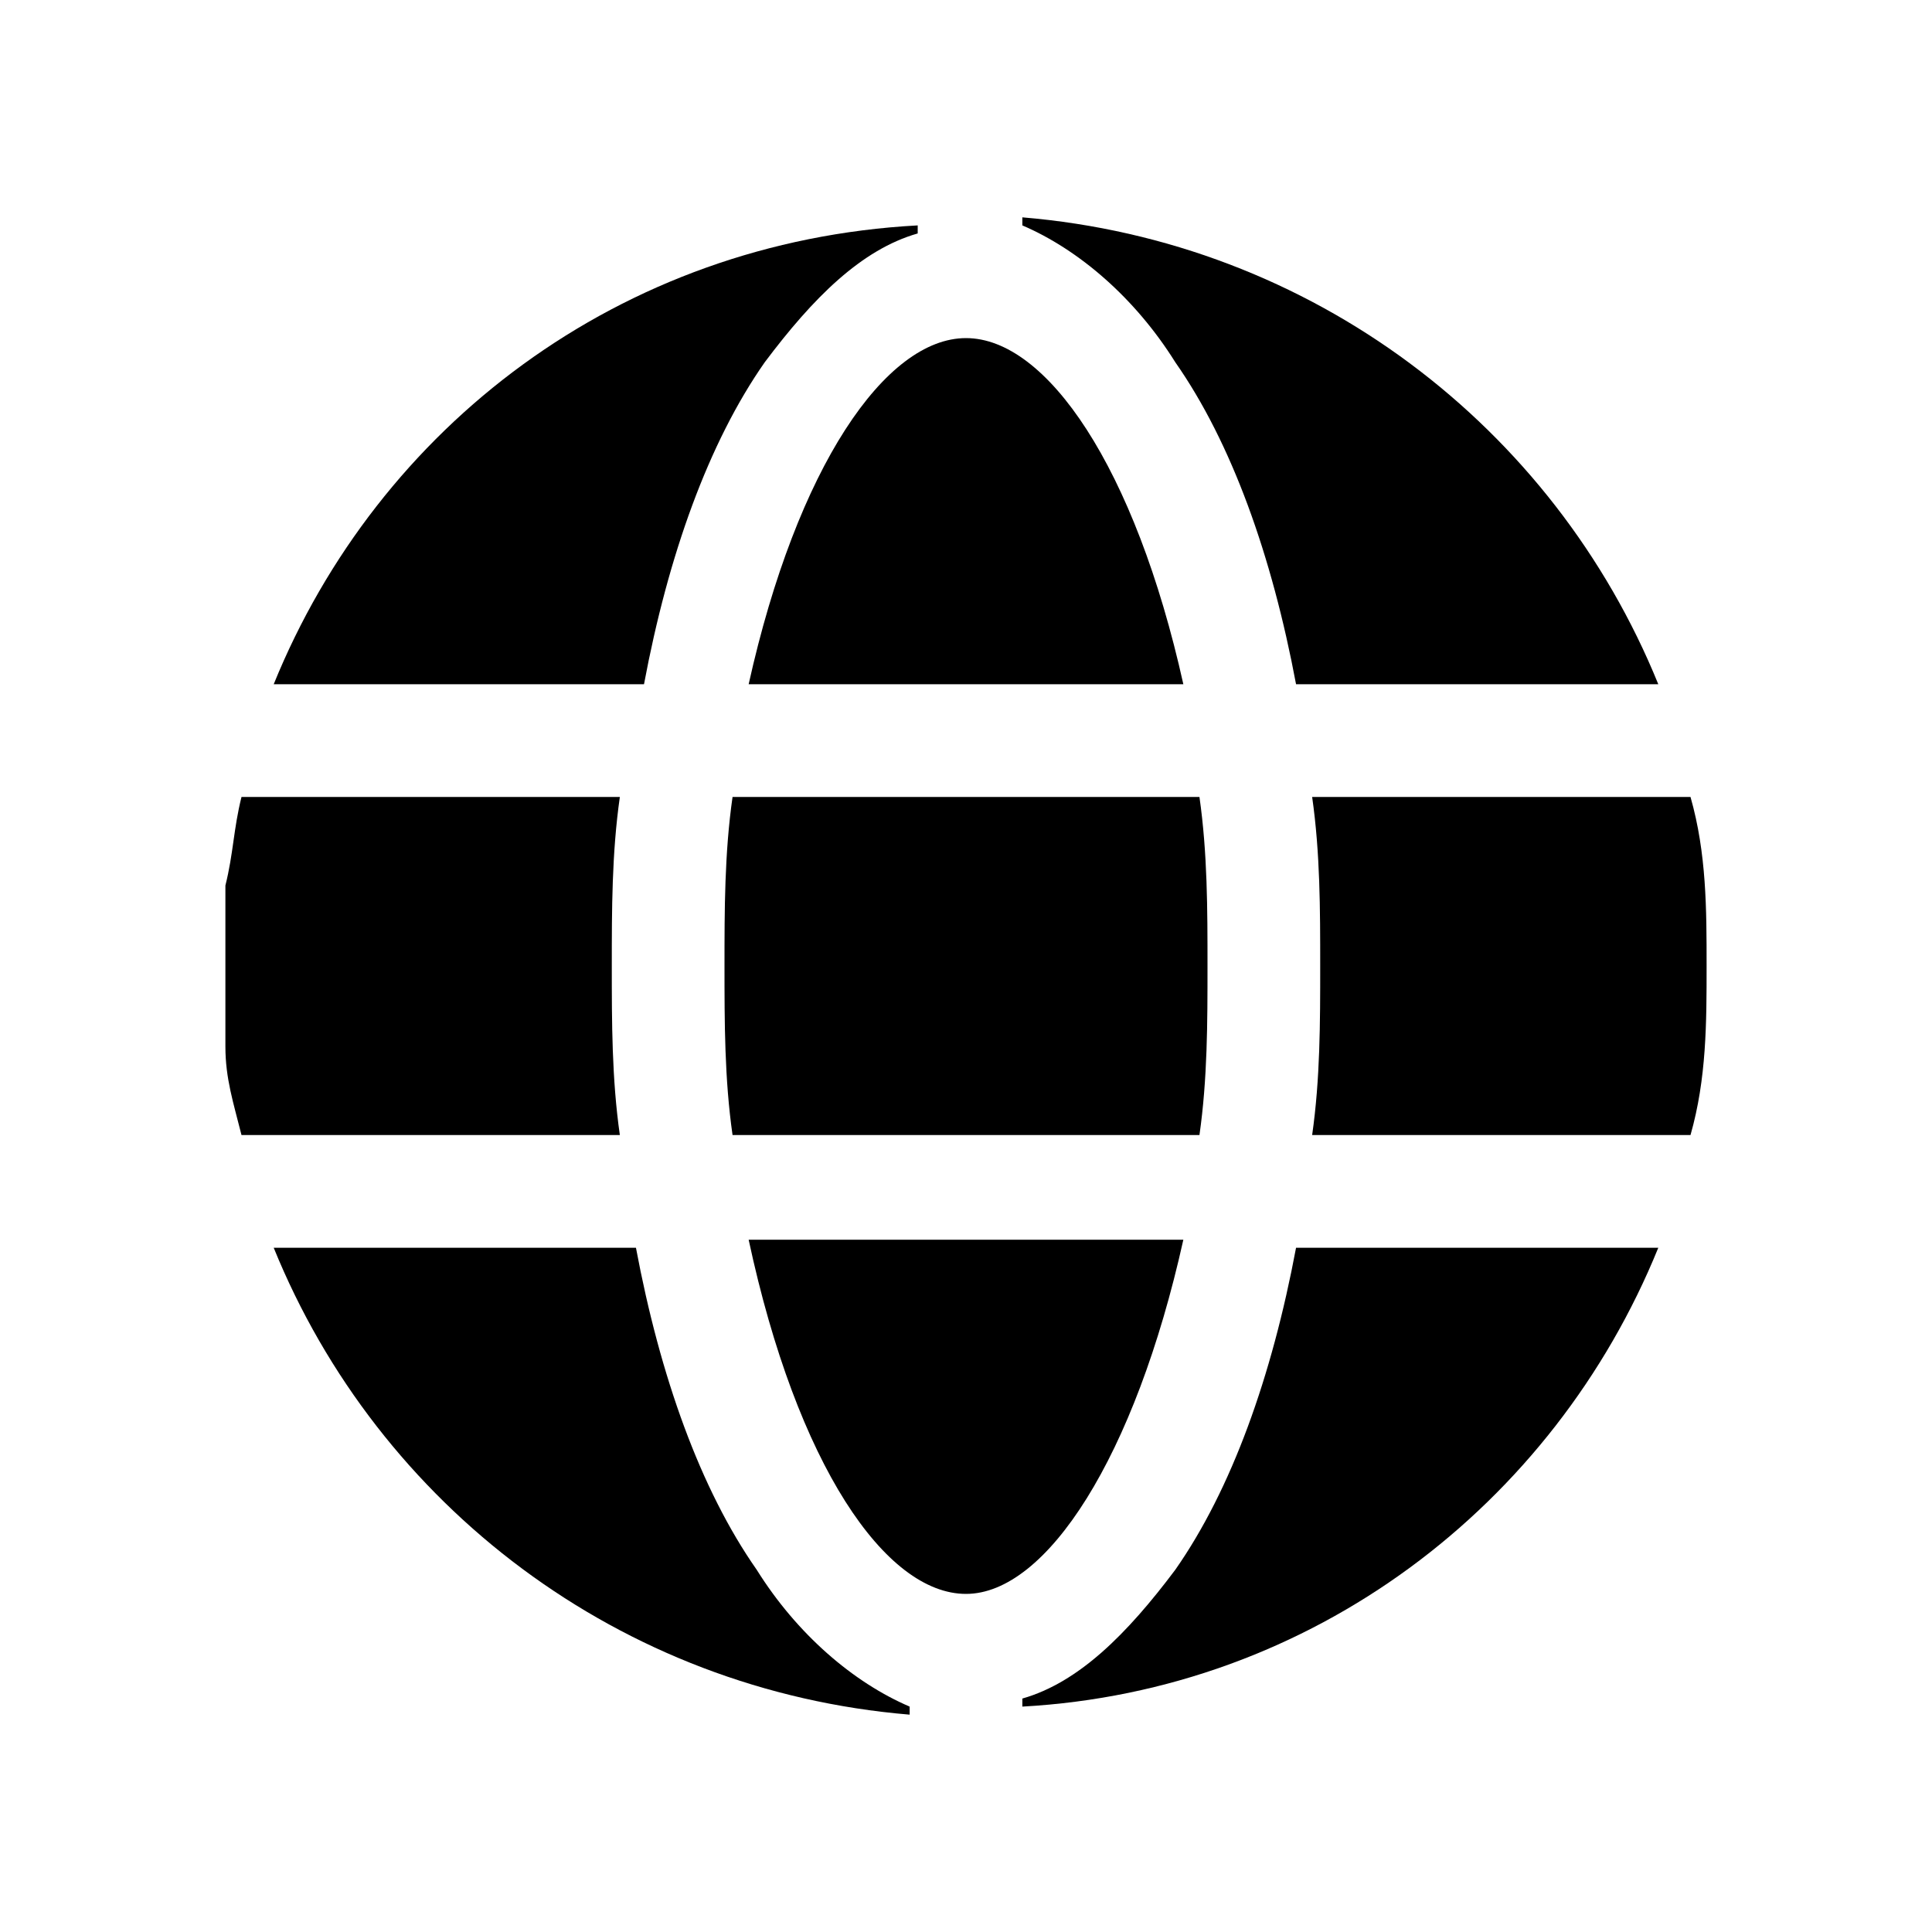 <?xml version="1.0" encoding="utf-8"?>
<!-- Generator: Adobe Illustrator 22.0.1, SVG Export Plug-In . SVG Version: 6.00 Build 0)  -->
<svg version="1.1" id="Layer_1" xmlns="http://www.w3.org/2000/svg" xmlns:xlink="http://www.w3.org/1999/xlink" x="0px" y="0px"
	 viewBox="0 0 24 24" style="enable-background:new 0 0 24 24;" xml:space="preserve">
<g>
	<path d="M9,12c0,0.7,0,1.4,0.1,2.1h5.8C15,13.4,15,12.7,15,12c0-0.7,0-1.4-0.1-2.1H9.1C9,10.6,9,11.3,9,12z"/>
	<path d="M14.7,8.5C14.1,5.8,13,4.2,12,4.2S9.9,5.8,9.3,8.5H14.7z"/>
	<path d="M12,19.8c1,0,2.1-1.7,2.7-4.4H9.3C9.9,18.2,11,19.8,12,19.8z"/>
	<path d="M21,9.9L21,9.9h-0.9h-0.4h-3.4c0.1,0.7,0.1,1.4,0.1,2.1s0,1.4-0.1,2.1h3.4h0.4H21h0c0.2-0.7,0.2-1.4,0.2-2.1
		S21.2,10.6,21,9.9z"/>
	<path d="M7.6,12c0-0.7,0-1.4,0.1-2.1H4.3H3.9H3c-0.1,0.4-0.1,0.7-0.2,1.1c0,0,0,0,0,0.1c0,0.3,0,0.6,0,0.9s0,0.6,0,0.9
		c0,0,0,0,0,0.1c0,0.4,0.1,0.7,0.2,1.1h0.9h0.4h3.4C7.6,13.4,7.6,12.7,7.6,12z"/>
	<path d="M14.6,4.5c0.7,1,1.2,2.4,1.5,4h3.1h0.5h0.9h0c-1.3-3.2-4.3-5.5-7.9-5.8v0.1C13.4,3.1,14.1,3.7,14.6,4.5z"/>
	<path d="M4.4,8.5h0.5h3.1c0.3-1.6,0.8-3,1.5-4c0.6-0.8,1.2-1.4,1.9-1.6V2.8C7.7,3,4.7,5.3,3.4,8.5h0H4.4z"/>
	<path d="M9.4,19.5c-0.7-1-1.2-2.4-1.5-4H4.9H4.4H3.4h0c1.3,3.2,4.3,5.5,7.9,5.8v-0.1C10.6,20.9,9.9,20.3,9.4,19.5z"/>
	<path d="M20.6,15.5L20.6,15.5h-0.9h-0.5h-3.1c-0.3,1.6-0.8,3-1.5,4c-0.6,0.8-1.2,1.4-1.9,1.6v0.1C16.3,21,19.3,18.7,20.6,15.5z"/>
</g>
</svg>
